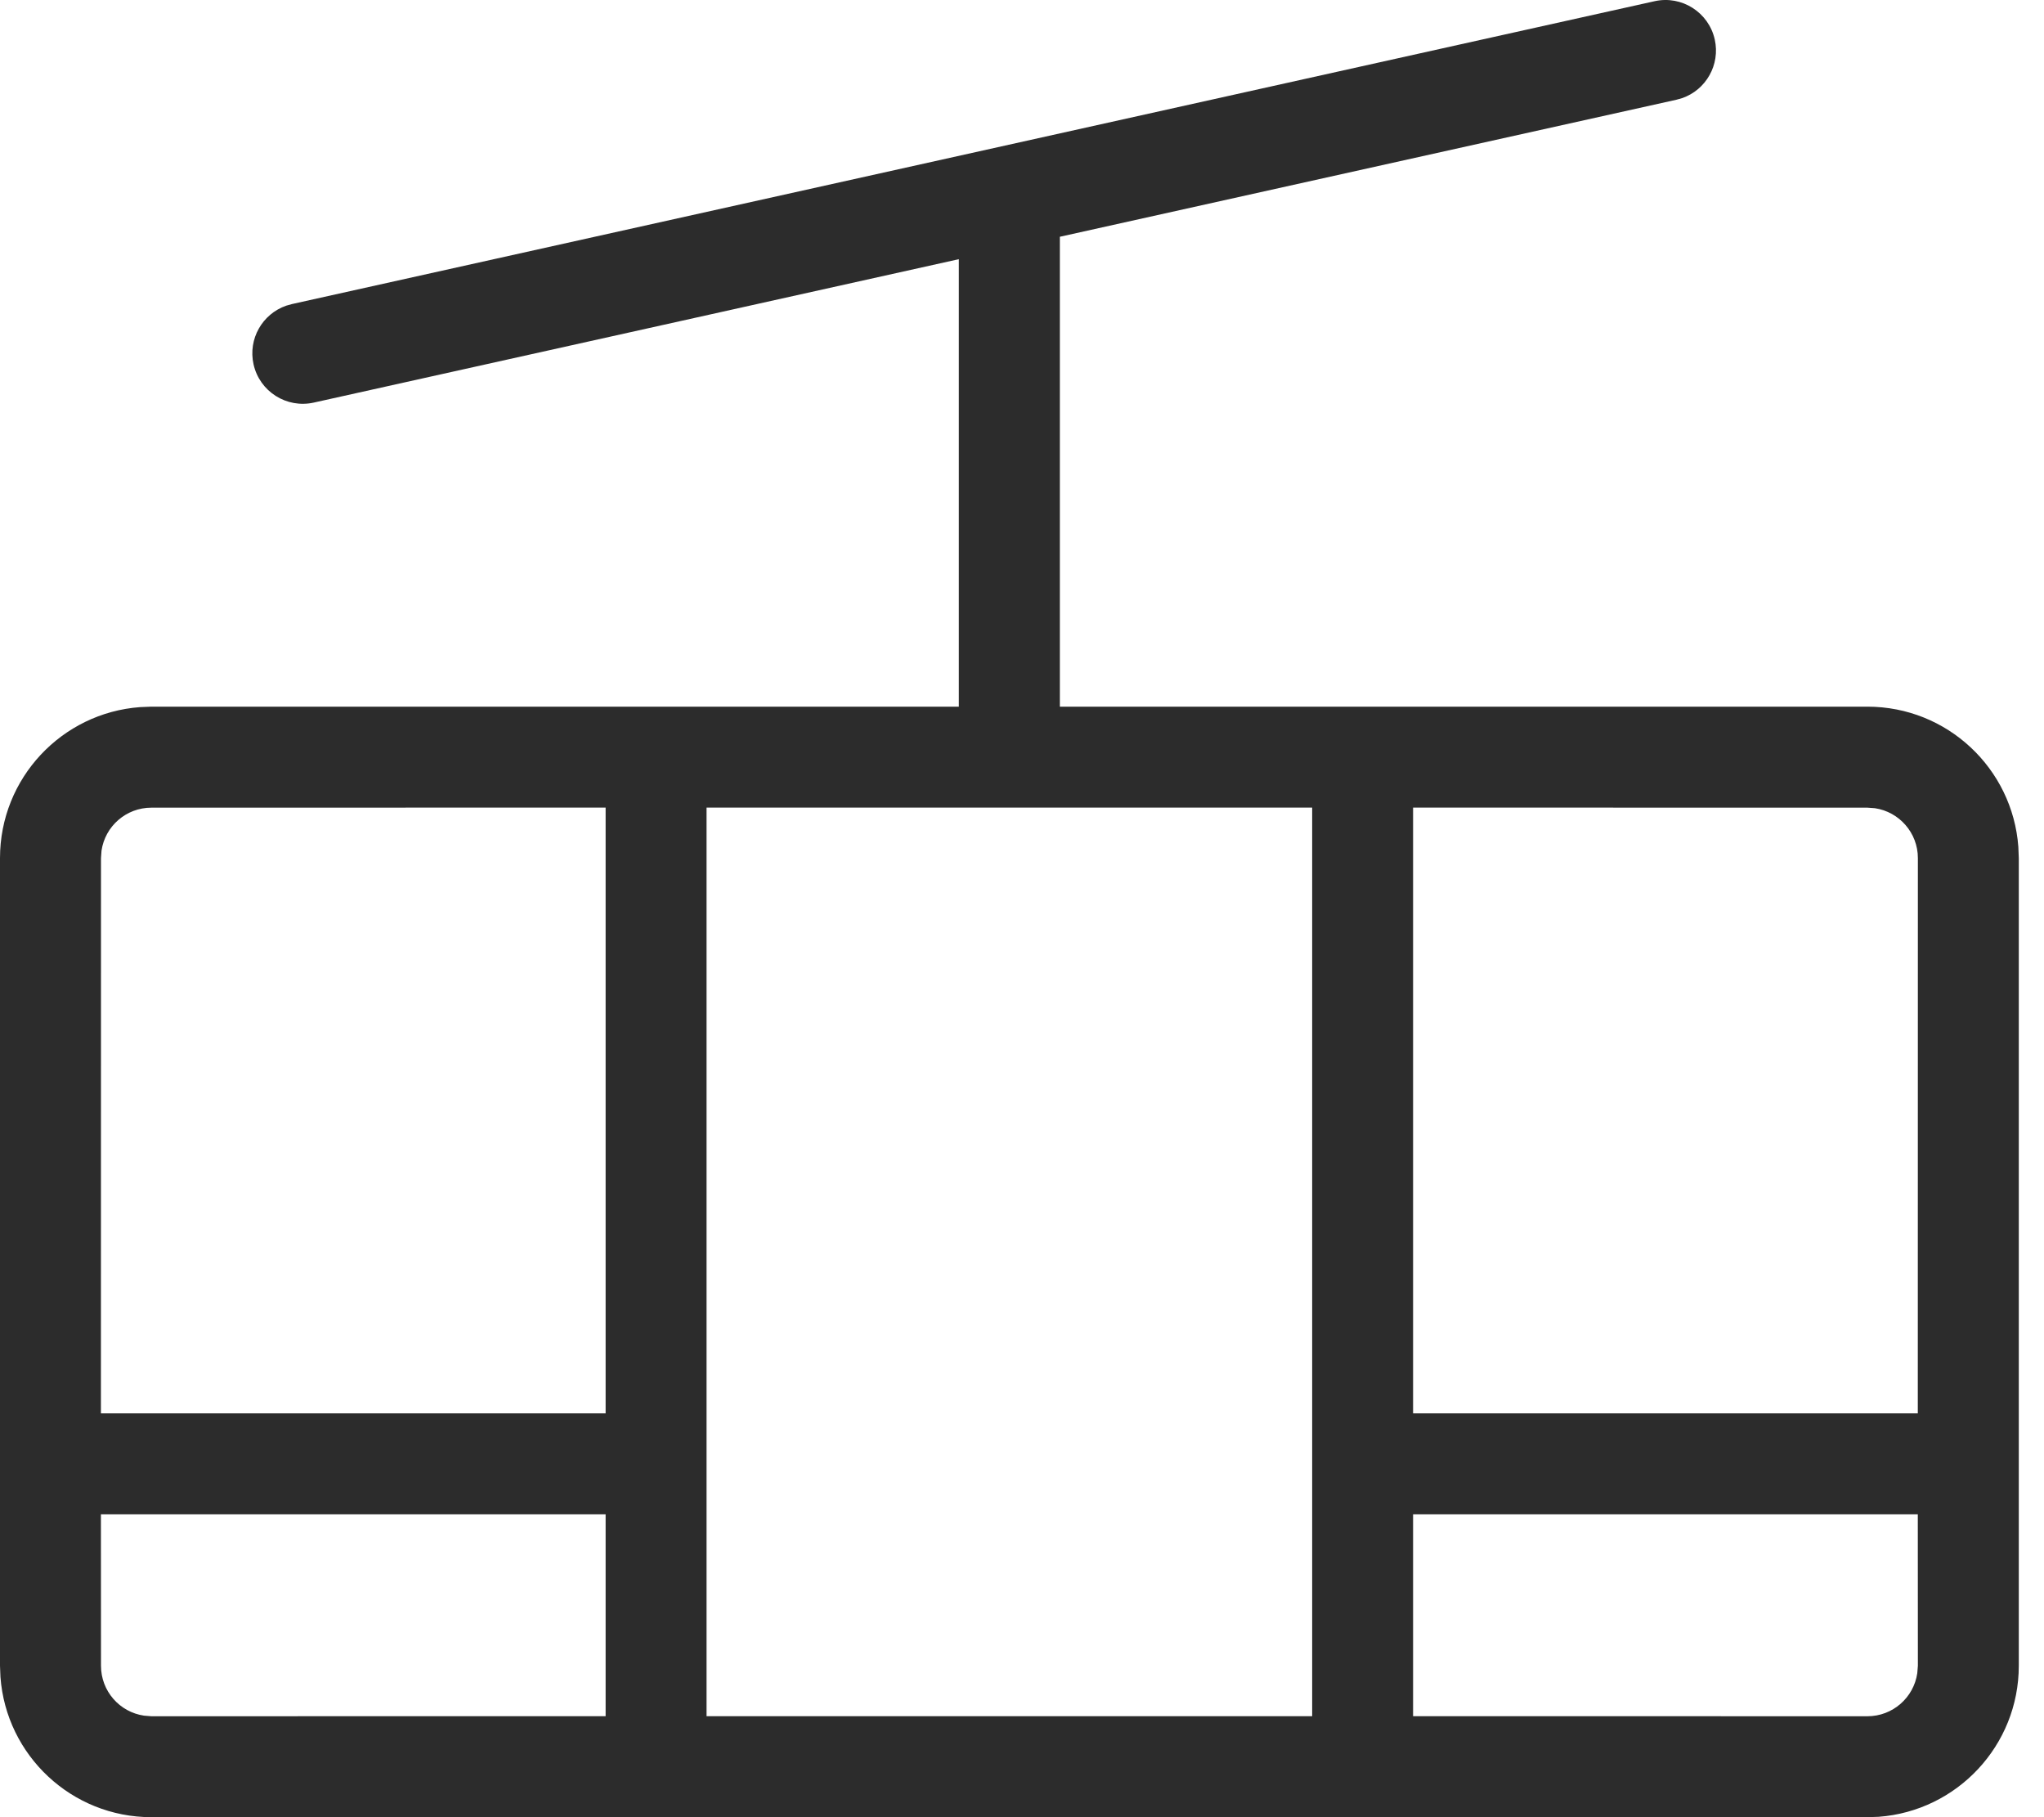 <?xml version="1.0" encoding="UTF-8"?>
<svg width="27px" height="24px" viewBox="0 0 27 24" version="1.1" xmlns="http://www.w3.org/2000/svg" xmlns:xlink="http://www.w3.org/1999/xlink">
    <title>Combined Shape</title>
    <g id="Symbols" stroke="none" stroke-width="1" fill="none" fill-rule="evenodd">
        <g id="skiarea-enesima-card" transform="translate(-154, -568)" fill="#2C2C2C" fill-rule="nonzero">
            <g id="Group-2" transform="translate(3, 567)">
                <path d="M173.651,1.522 C173.725,1.856 173.535,2.187 173.22,2.296 L173.145,2.317 L165,4.127 L165,10.333 L175.667,10.333 C176.721,10.333 177.585,11.149 177.661,12.184 L177.667,12.333 L177.667,23 C177.667,24.054 176.851,24.918 175.816,24.995 L175.667,25 L153,25 C151.946,25 151.082,24.184 151.006,23.149 L151,23 L151,12.333 C151,11.279 151.816,10.415 152.851,10.339 L153,10.333 L163.666,10.333 L163.666,4.423 L155.145,6.317 C154.785,6.397 154.429,6.171 154.349,5.811 C154.275,5.477 154.465,5.147 154.781,5.037 L154.856,5.016 L172.856,1.016 C173.215,0.936 173.571,1.163 173.651,1.522 Z M159,21 L152.333,21 L152.334,23 C152.334,23.335 152.58,23.612 152.902,23.659 L153,23.667 L159,23.666 L159,21 Z M168.333,11.666 L160.333,11.666 L160.333,23.666 L168.333,23.666 L168.333,11.666 Z M176.333,21 L169.666,21 L169.666,23.666 L175.667,23.667 C176.002,23.667 176.279,23.42 176.326,23.099 L176.334,23 L176.333,21 Z M159,11.666 L153,11.667 C152.665,11.667 152.388,11.913 152.341,12.235 L152.334,12.333 L152.333,19.666 L159,19.666 L159,11.666 Z M175.667,11.667 L169.666,11.666 L169.666,19.666 L176.333,19.666 L176.334,12.333 C176.334,11.999 176.087,11.721 175.765,11.674 L175.667,11.667 Z" id="Combined-Shape"></path>
            </g>
        </g>
    </g>
</svg>